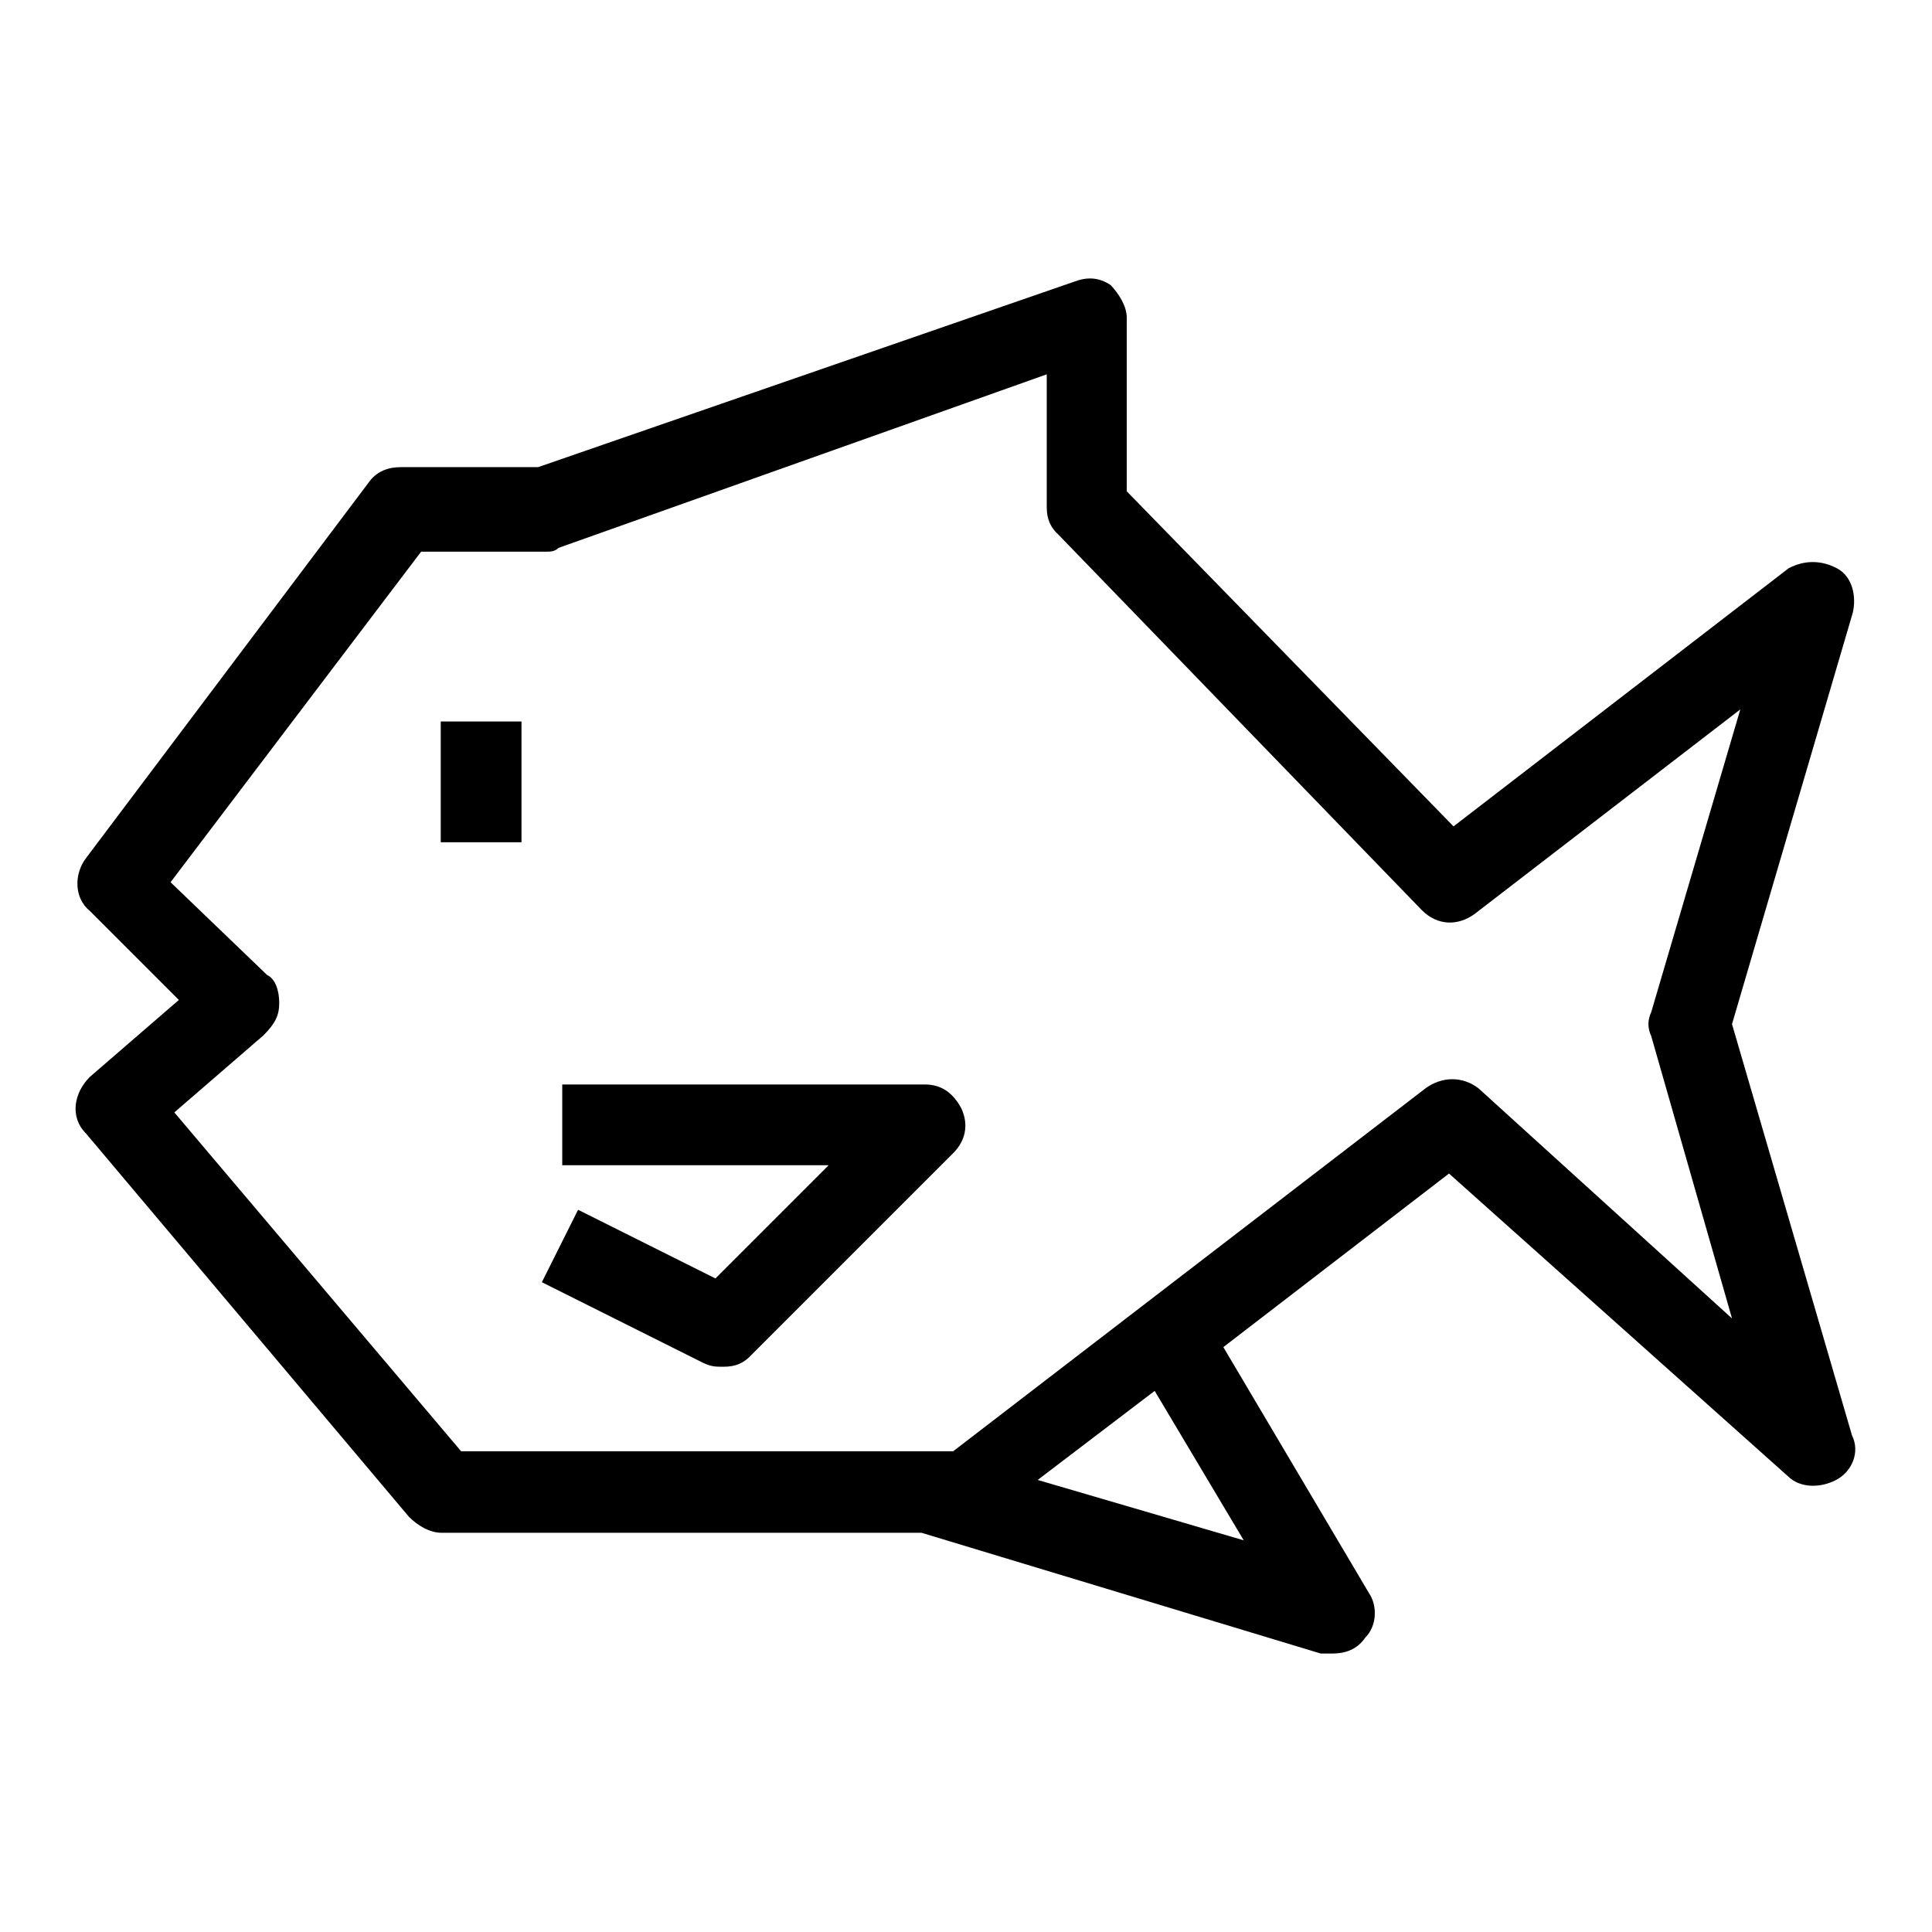 <?xml version="1.0" encoding="utf-8"?>
<!-- Svg Vector Icons : http://www.onlinewebfonts.com/icon -->
<!DOCTYPE svg PUBLIC "-//W3C//DTD SVG 1.1//EN" "http://www.w3.org/Graphics/SVG/1.1/DTD/svg11.dtd">
<svg version="1.1" xmlns="http://www.w3.org/2000/svg" xmlns:xlink="http://www.w3.org/1999/xlink" x="0px" y="0px" viewBox="0 0 256 256" enable-background="new 0 0 256 256" xml:space="preserve">
<g> <path fill="#000000" d="M229.5,135.7l16-54.5c0.5-2.1,0-4.8-2.1-5.9s-4.3-1.1-6.4,0l-44.4,34.2l-43.3-44.4v-23 c0-1.6-1.1-3.2-2.1-4.3c-1.6-1.1-3.2-1.1-4.8-0.5L71.3,61.9H53.1c-1.6,0-3.2,0.5-4.3,2.1l-37.4,49.7c-1.6,2.1-1.6,5.3,0.5,7 l11.8,11.8l-11.8,10.2c-2.1,2.1-2.7,5.3-0.5,7.5l42.8,50.8c1.1,1.1,2.7,2.1,4.3,2.1h63.6l52.9,16h1.6c1.6,0,3.2-0.5,4.3-2.1 c1.6-1.6,1.6-4.3,0.5-5.9l-19.3-32.6l29.9-23l44.9,40.1c1.6,1.6,4.3,1.6,6.4,0.5c2.1-1.1,3.2-3.7,2.1-5.9L229.5,135.7L229.5,135.7z  M164.8,204.1l-27.3-8l15.5-11.8L164.8,204.1L164.8,204.1z M195.9,144.2c-2.1-1.6-4.8-1.6-7,0l-62.6,48.1H61.1l-38-44.9l11.8-10.2 c1.6-1.6,2.1-2.7,2.1-4.3c0-1.6-0.5-3.2-1.6-3.7l-12.8-12.3l33.2-43.8h16.6c0.5,0,1.1,0,1.6-0.5l64.7-23v17.6 c0,1.6,0.5,2.7,1.6,3.7l48.1,49.7c2.1,2.1,4.8,2.1,7,0.5L230.6,94l-11.8,40.1c-0.5,1.1-0.5,2.1,0,3.2l10.7,37.4L195.9,144.2z  M58.4,95.6h10.7v16H58.4V95.6z M122.6,143.7H74.5v10.7h35.3l-15,15l-18.2-9.1l-4.8,9.6l21.4,10.7c1.1,0.5,1.6,0.5,2.7,0.5 c1.6,0,2.7-0.5,3.7-1.6l26.7-26.7c1.6-1.6,2.1-3.7,1.1-5.9C126.3,144.8,124.7,143.7,122.6,143.7z"/></g>
</svg>